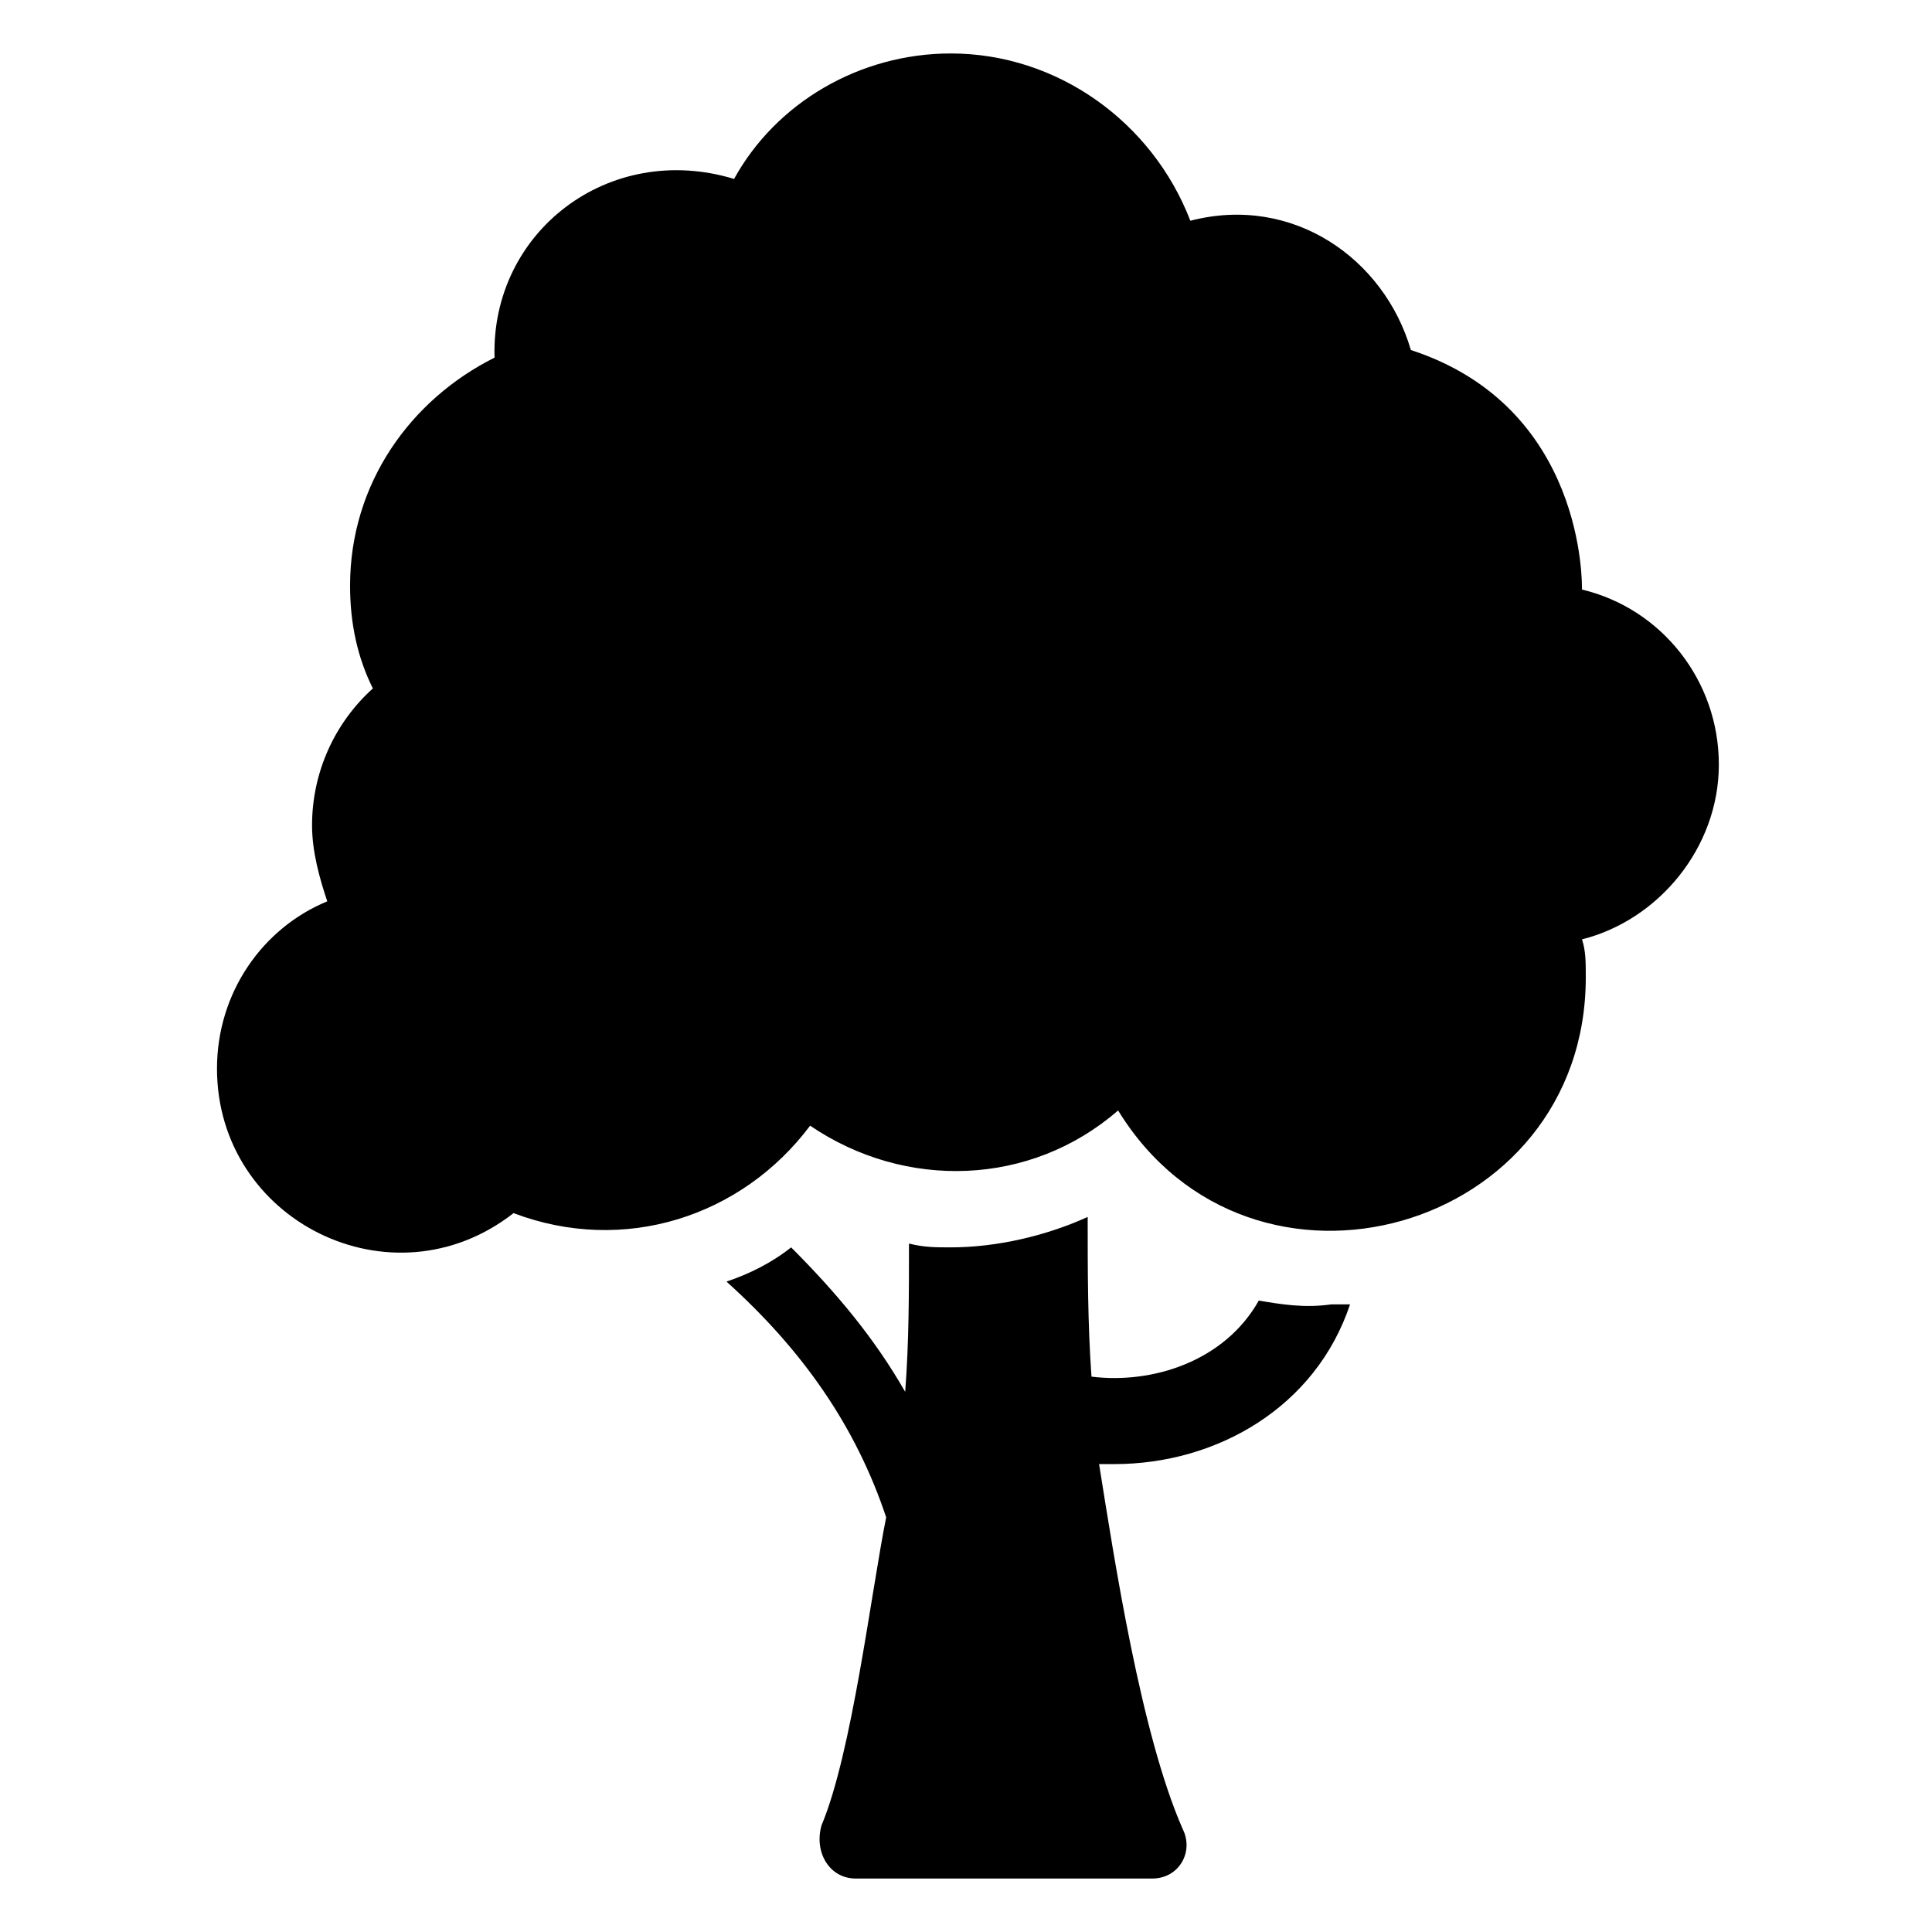<?xml version="1.0" encoding="UTF-8"?>
<!-- Uploaded to: ICON Repo, www.iconrepo.com, Generator: ICON Repo Mixer Tools -->
<svg fill="#000000" width="800px" height="800px" version="1.1" viewBox="144 144 512 512" xmlns="http://www.w3.org/2000/svg">
 <g>
  <path d="m477.59 488.67c-9.07 16.121-28.215 22.168-44.336 20.152-1.008-14.105-1.008-28.215-1.008-42.32-11.082 5.039-24.184 8.062-36.273 8.062-4.031 0-7.055 0-11.082-1.008 0 13.098 0 26.199-1.008 39.297-8.062-14.105-18.137-26.199-30.23-38.289-5.039 4.031-11.082 7.055-17.129 9.07 20.152 18.137 34.258 38.289 42.32 62.473-4.031 20.152-9.07 62.473-17.129 81.617-2.016 7.051 2.012 14.105 9.066 14.105h78.594c7.055 0 11.082-7.055 8.062-13.098-11.082-25.191-18.137-71.539-22.168-96.73h4.031c27.207 0 53.402-15.113 62.473-42.32h-5.039c-7.055 1.004-13.098-0.004-19.145-1.012z"/>
  <path d="m599.51 346.59c0-22.168-15.113-41.312-36.273-46.352 0-1.008 1.008-48.367-45.344-63.48-7.055-24.184-31.234-41.312-58.441-34.258-10.078-26.195-35.27-44.332-63.48-44.332-24.184 0-46.352 13.098-57.434 33.25-33.25-10.078-64.488 14.105-63.48 47.359-22.168 11.082-38.289 33.25-38.289 60.457 0 10.078 2.016 19.145 6.047 27.207-10.078 9.07-16.121 22.168-16.121 36.273 0 7.055 2.016 14.105 4.031 20.152-17.129 7.055-29.223 24.184-29.223 44.336 0 40.305 46.352 63.48 78.594 38.289 29.223 11.082 60.457 1.008 78.594-23.176 25.191 17.129 58.441 16.121 81.617-4.031 35.266 57.434 123.94 32.242 123.94-35.266 0-4.031 0-7.055-1.008-10.078 20.152-5.039 36.273-24.184 36.273-46.352z"/>
 </g>
</svg>